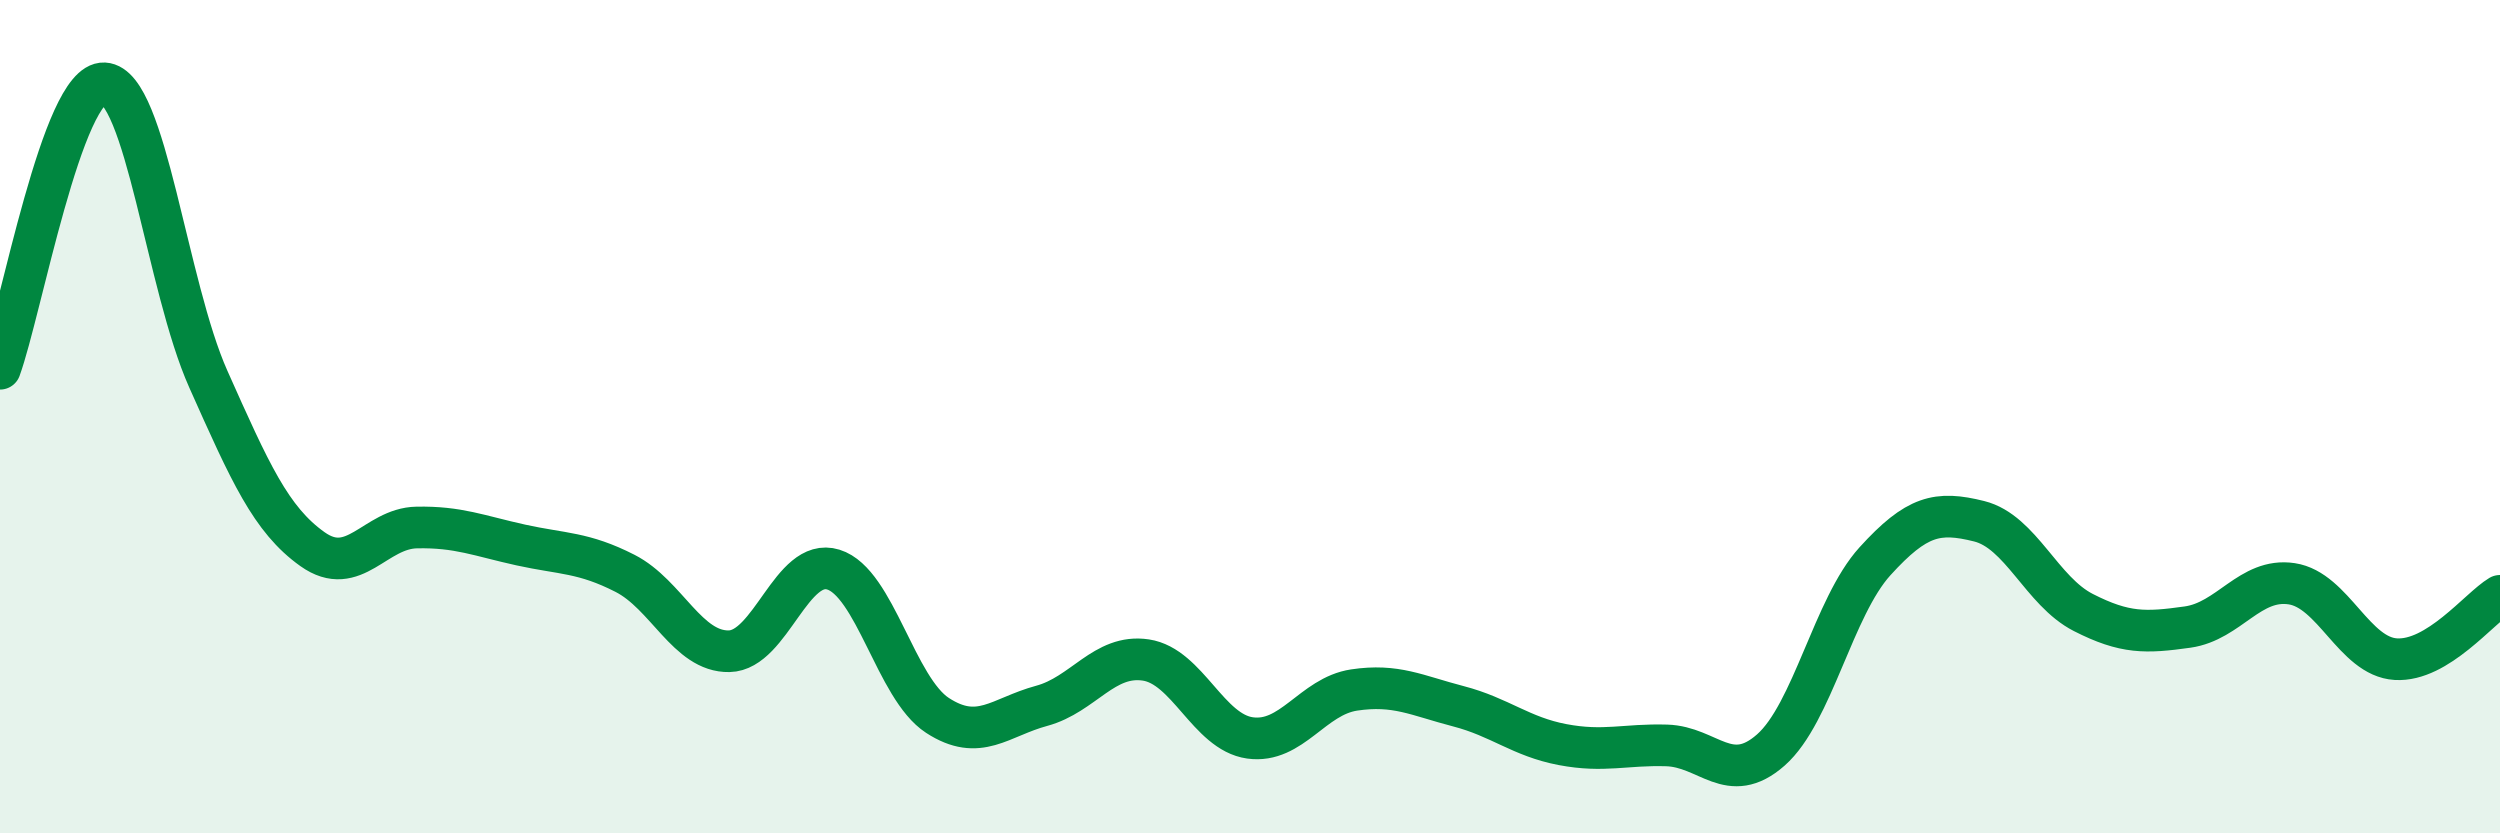 
    <svg width="60" height="20" viewBox="0 0 60 20" xmlns="http://www.w3.org/2000/svg">
      <path
        d="M 0,8.85 C 0.5,7.48 1.5,1.95 2.5,2 C 3.5,2.05 4,6.86 5,9.1 C 6,11.34 6.5,12.47 7.5,13.18 C 8.5,13.89 9,12.68 10,12.66 C 11,12.64 11.5,12.86 12.5,13.08 C 13.5,13.3 14,13.25 15,13.76 C 16,14.27 16.5,15.65 17.5,15.63 C 18.5,15.61 19,13.36 20,13.67 C 21,13.98 21.5,16.52 22.5,17.17 C 23.5,17.82 24,17.21 25,16.94 C 26,16.67 26.5,15.69 27.5,15.84 C 28.5,15.99 29,17.57 30,17.71 C 31,17.85 31.5,16.71 32.5,16.56 C 33.5,16.41 34,16.69 35,16.95 C 36,17.21 36.5,17.68 37.5,17.87 C 38.5,18.06 39,17.86 40,17.89 C 41,17.92 41.5,18.88 42.5,18 C 43.5,17.12 44,14.57 45,13.47 C 46,12.37 46.5,12.26 47.5,12.51 C 48.5,12.76 49,14.19 50,14.7 C 51,15.21 51.5,15.19 52.5,15.05 C 53.5,14.91 54,13.86 55,14.01 C 56,14.16 56.5,15.76 57.5,15.82 C 58.5,15.88 59.5,14.6 60,14.3L60 20L0 20Z"
        fill="#008740"
        opacity="0.1"
        stroke-linecap="round"
        stroke-linejoin="round"
      />
      <path
        d="M 0,8.85 C 0.5,7.48 1.5,1.95 2.5,2 C 3.5,2.05 4,6.86 5,9.1 C 6,11.34 6.5,12.47 7.5,13.18 C 8.5,13.89 9,12.68 10,12.66 C 11,12.64 11.5,12.86 12.5,13.08 C 13.5,13.3 14,13.25 15,13.76 C 16,14.27 16.5,15.65 17.5,15.63 C 18.5,15.61 19,13.36 20,13.67 C 21,13.98 21.5,16.52 22.5,17.17 C 23.5,17.82 24,17.21 25,16.94 C 26,16.67 26.5,15.69 27.5,15.84 C 28.5,15.99 29,17.57 30,17.71 C 31,17.85 31.5,16.71 32.5,16.56 C 33.5,16.41 34,16.69 35,16.95 C 36,17.21 36.5,17.68 37.5,17.87 C 38.5,18.06 39,17.86 40,17.89 C 41,17.92 41.5,18.88 42.5,18 C 43.5,17.12 44,14.57 45,13.47 C 46,12.37 46.5,12.26 47.5,12.51 C 48.5,12.76 49,14.19 50,14.7 C 51,15.21 51.5,15.19 52.5,15.05 C 53.5,14.91 54,13.86 55,14.01 C 56,14.16 56.5,15.76 57.5,15.82 C 58.5,15.88 59.5,14.6 60,14.3"
        stroke="#008740"
        stroke-width="1"
        fill="none"
        stroke-linecap="round"
        stroke-linejoin="round"
      />
    </svg>
  